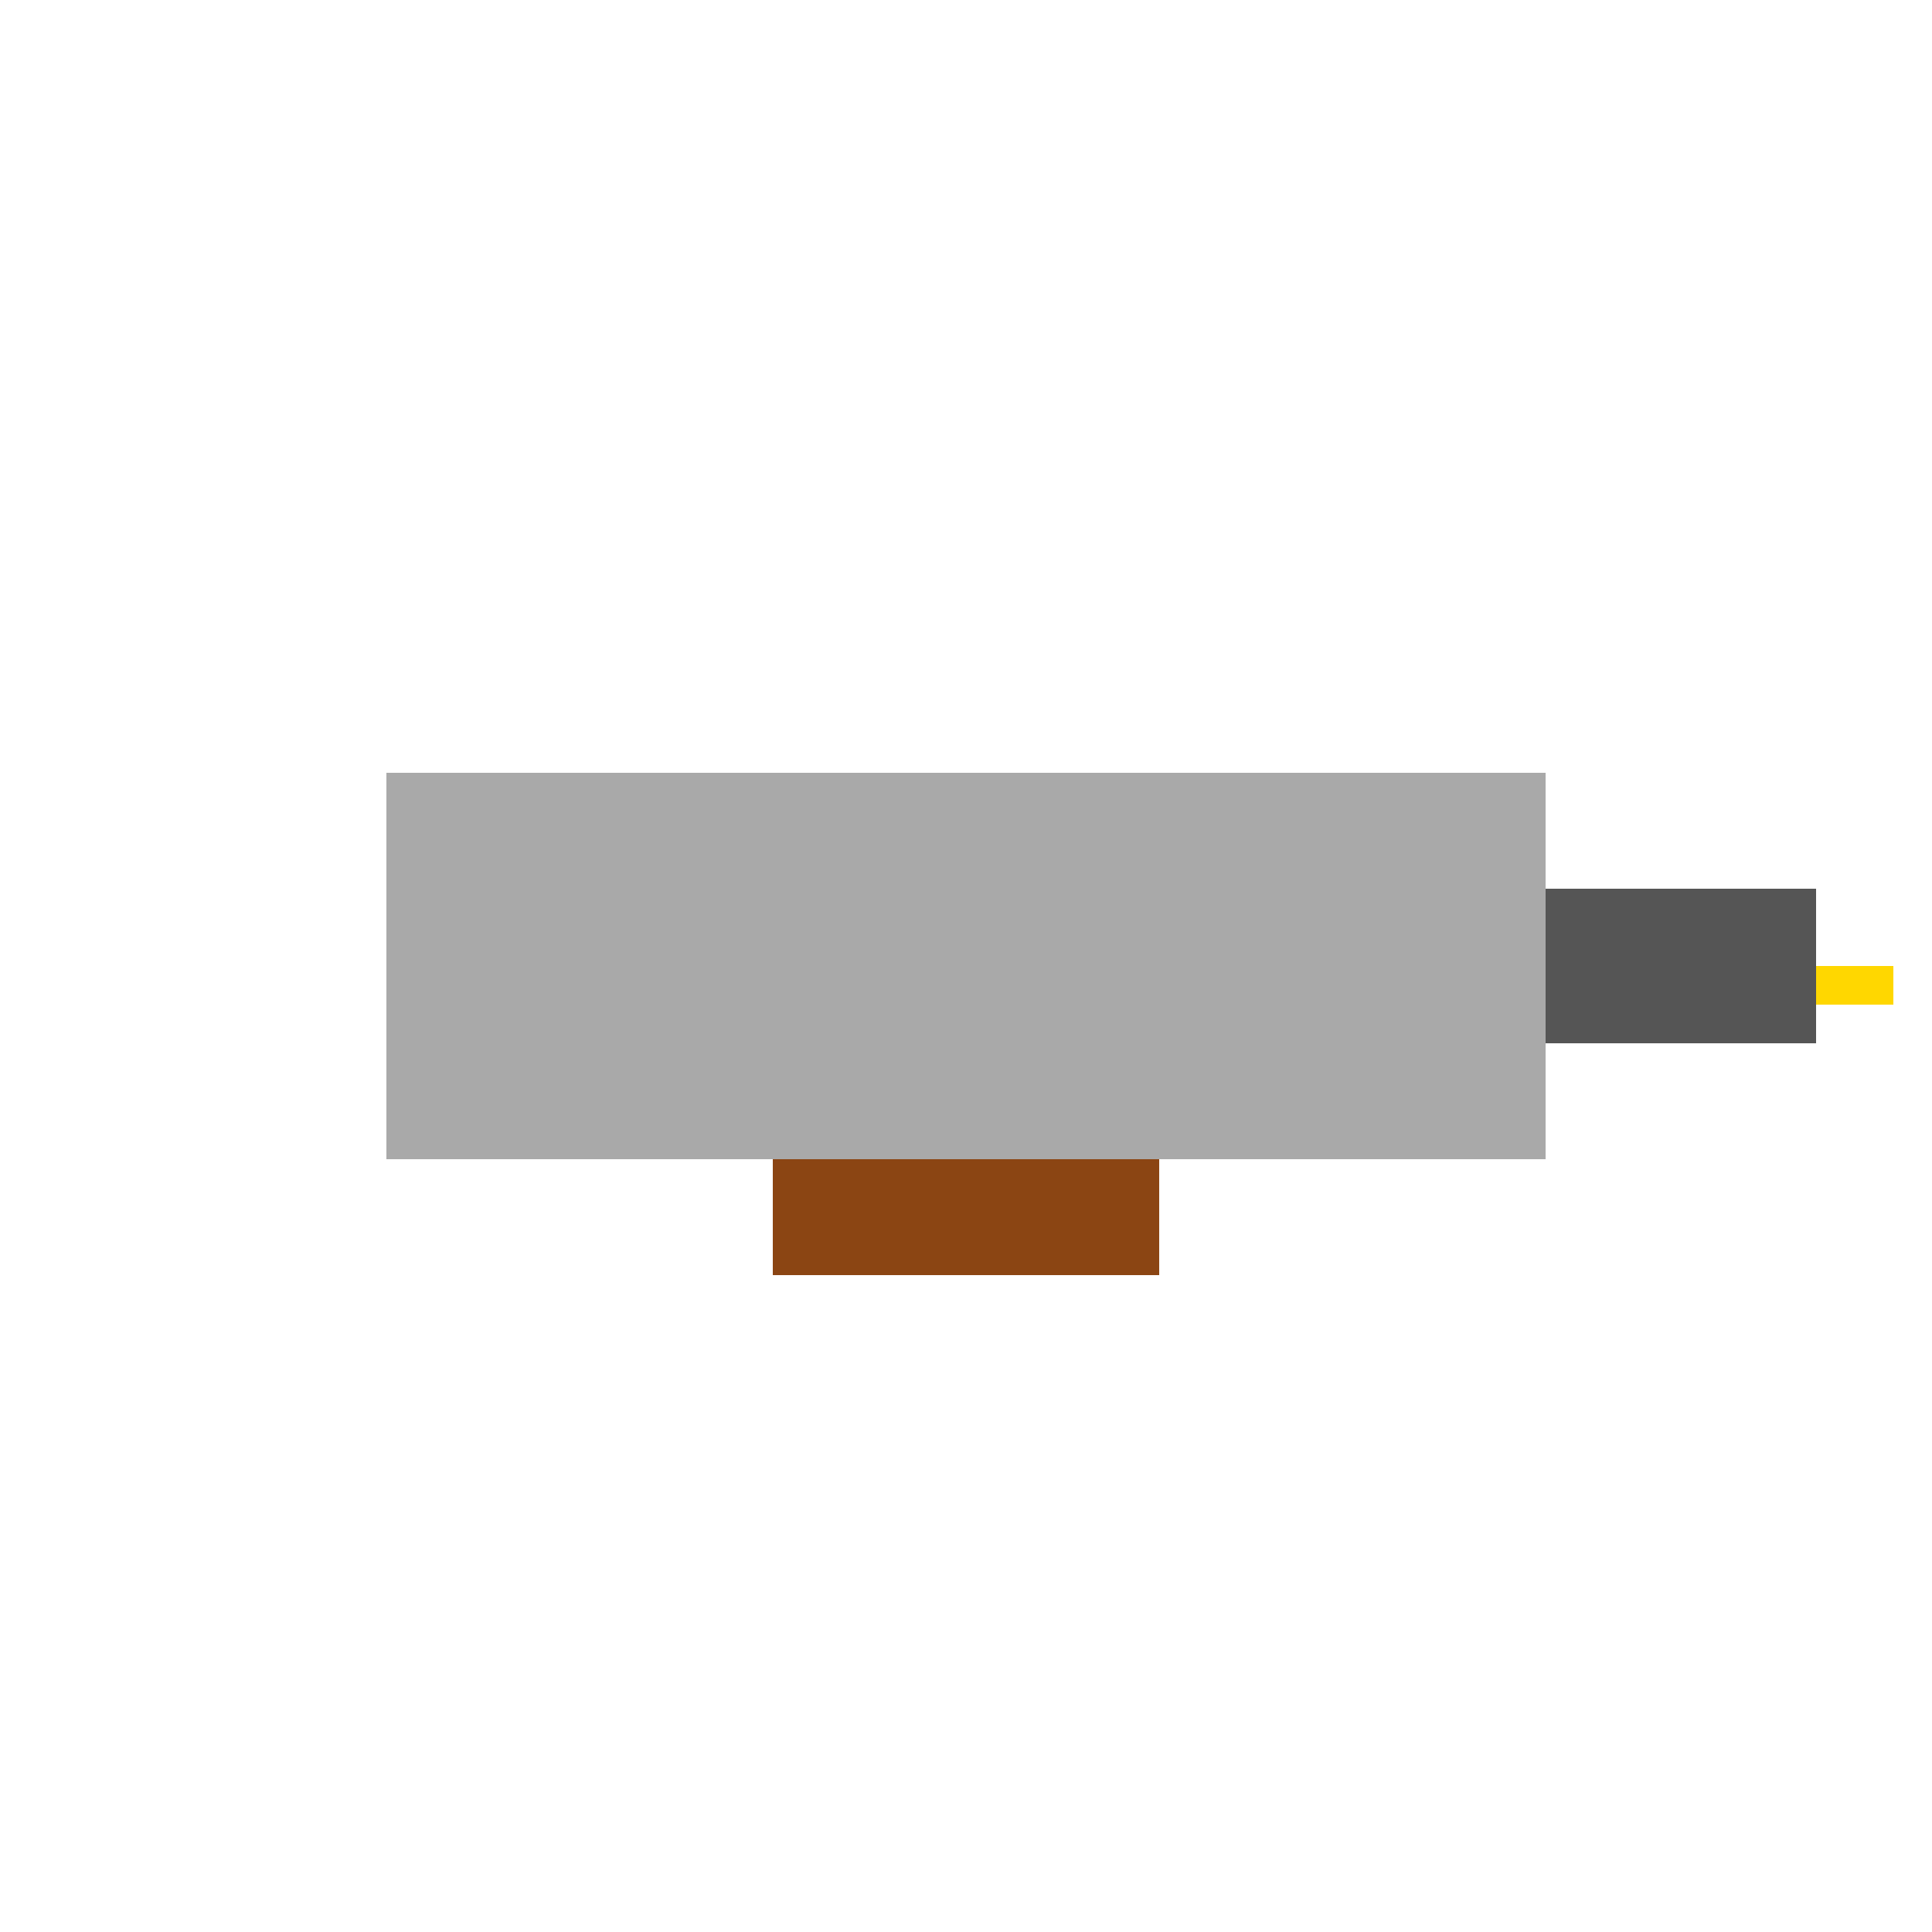 <!--

Generated by DrawGPT.
Free, open source, AI generated images in SVG, PNG, and HTML Canvas format.
https://drawgpt.ai

Created: 2024-02-03T05:34:19.074Z
Link: https://drawgpt.ai/prompt/160052/

-->
<svg xmlns="http://www.w3.org/2000/svg" xmlns:xlink="http://www.w3.org/1999/xlink" width="500" height="500"><defs/><g><rect fill="#8B4513" stroke="none" x="200" y="300" width="100" height="30"/><rect fill="#A9A9A9" stroke="none" x="100" y="200" width="300" height="100"/><rect fill="#555555" stroke="none" x="400" y="230" width="70" height="40"/><path fill="#FFD700" stroke="none" paint-order="stroke fill markers" d=" M 470 250 L 490 250 L 490 260 L 470 260 Z"/></g></svg>